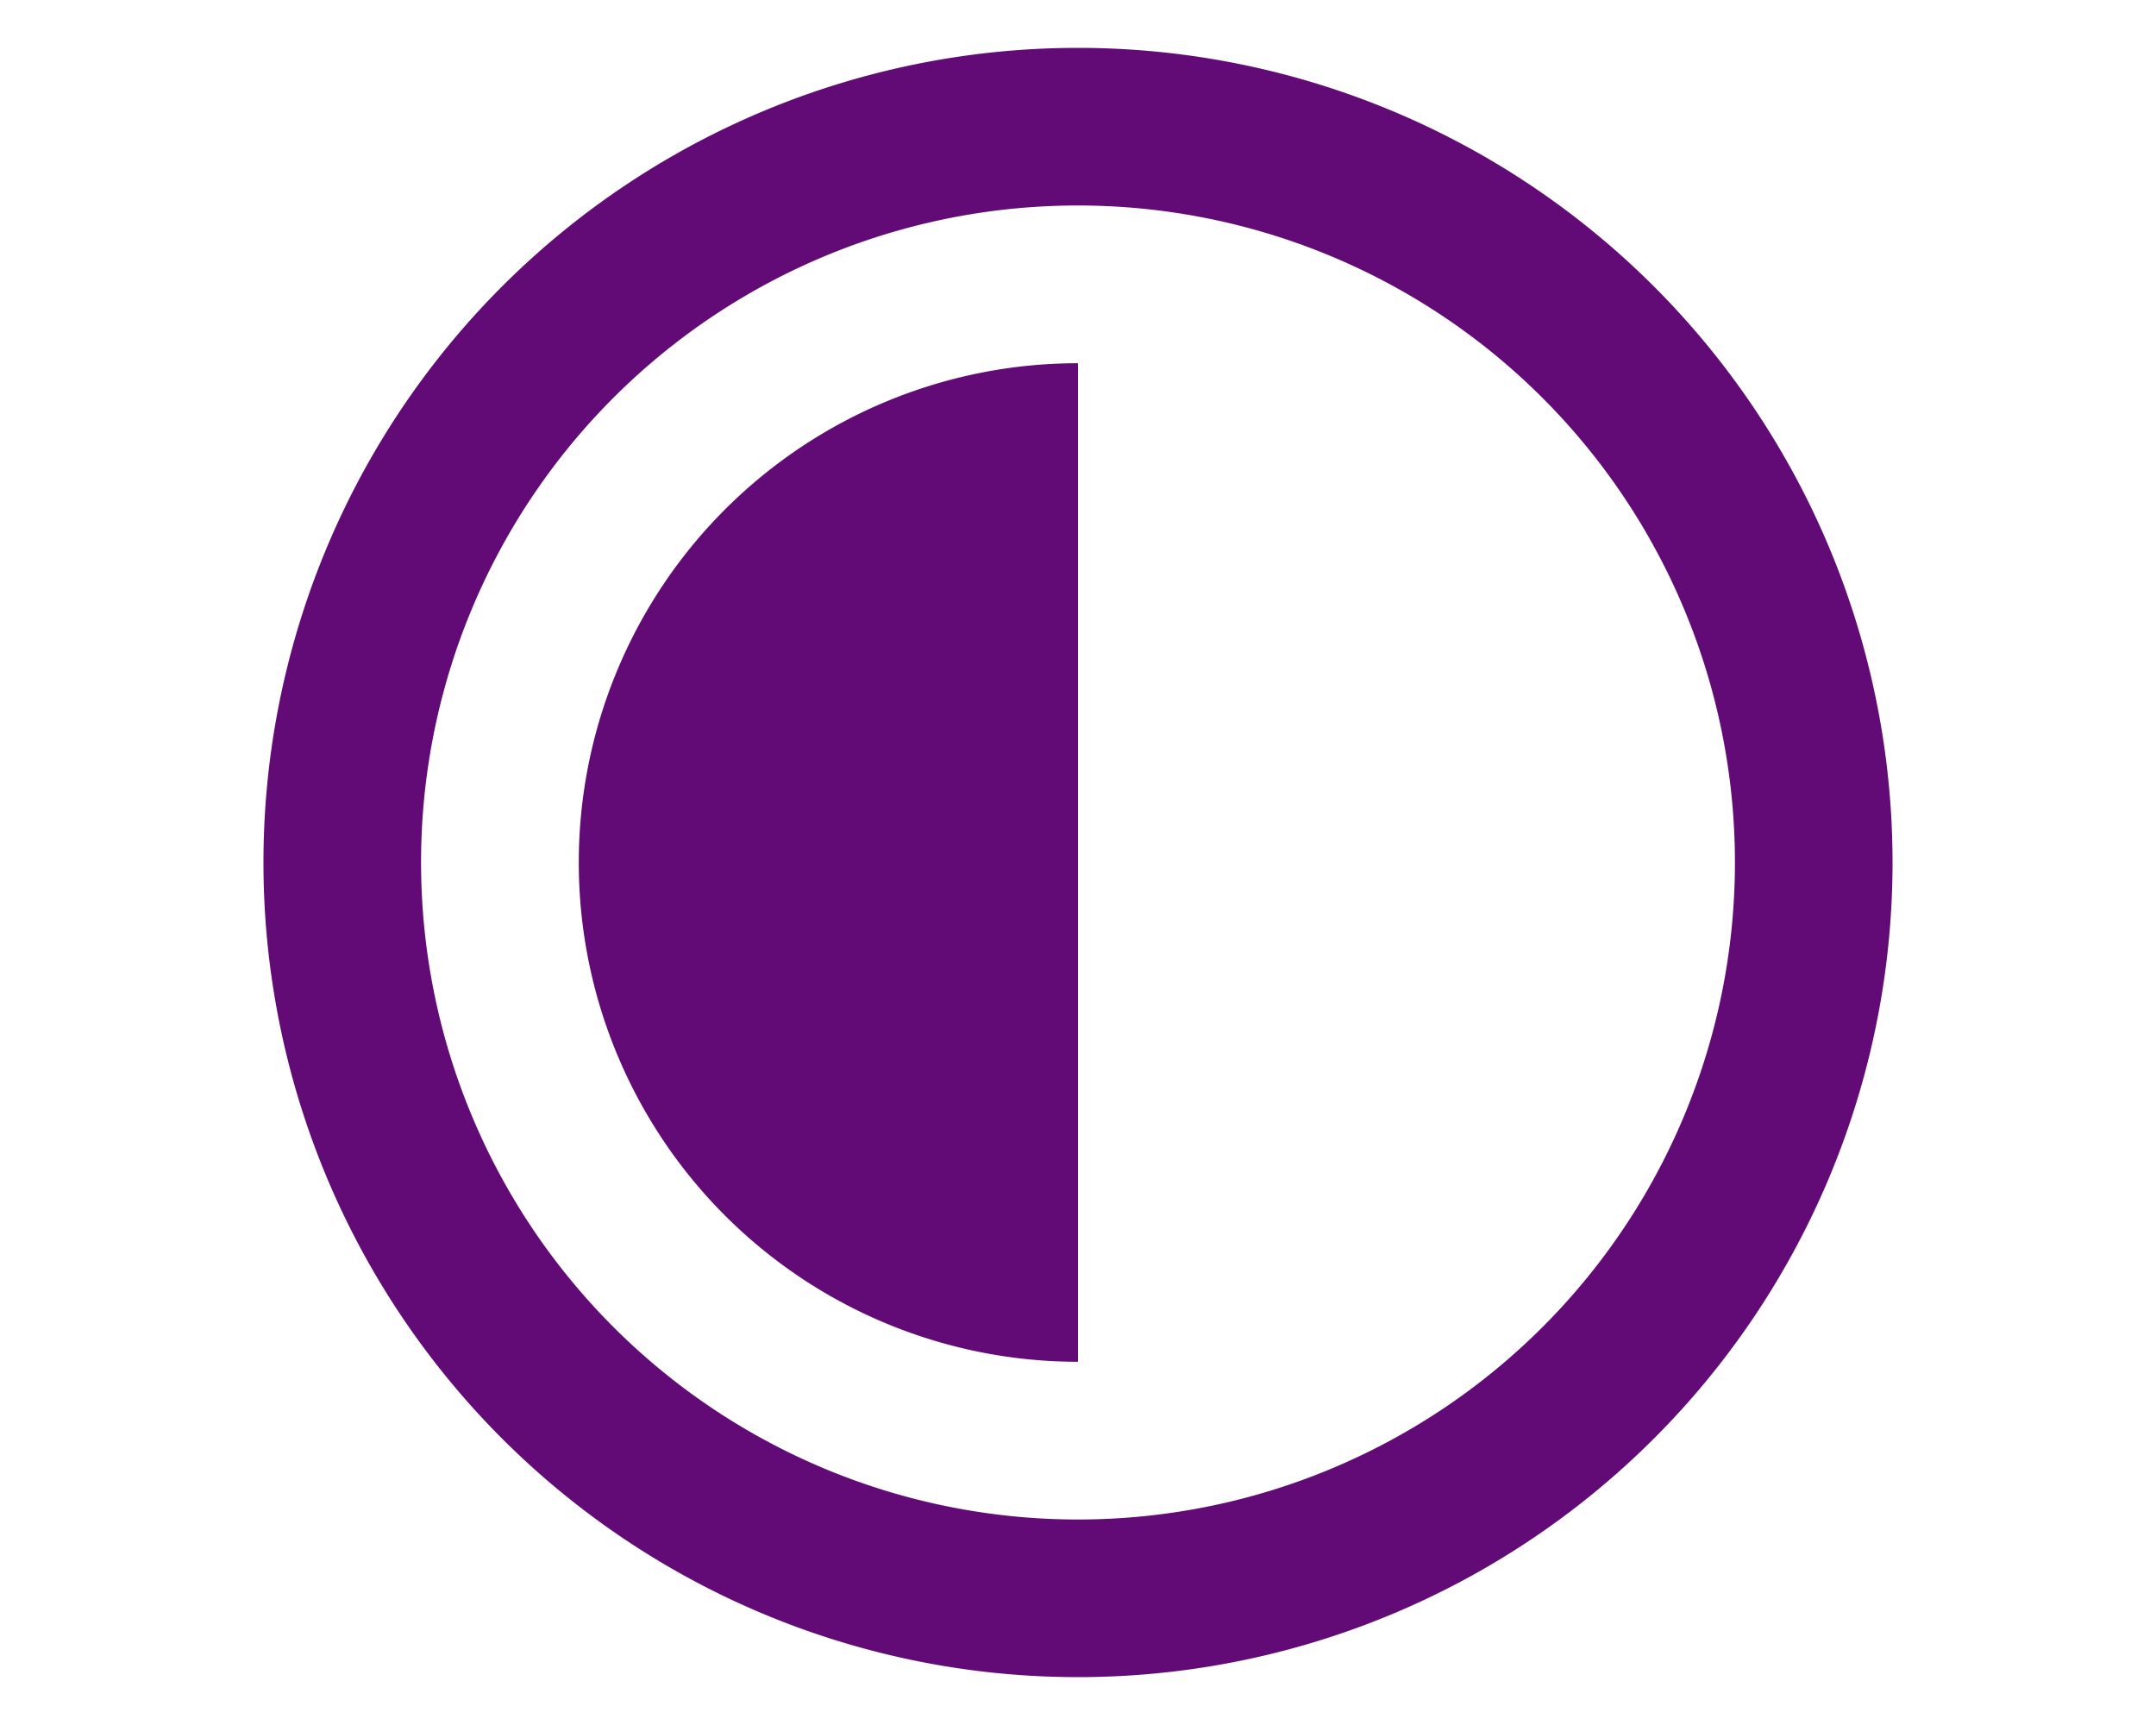 <svg id="Layer_1" data-name="Layer 1" xmlns="http://www.w3.org/2000/svg" viewBox="0 0 200 160"><defs><style>.cls-1{fill:#620b76;}</style></defs><path class="cls-1" d="M175.56,80A75.56,75.56,0,1,1,100,4.44,75.56,75.56,0,0,1,175.56,80ZM39.06,80A60.94,60.94,0,1,0,100,19.06,60.91,60.91,0,0,0,39.06,80ZM100,126.31a46.31,46.31,0,0,1,0-92.62Z"/></svg>